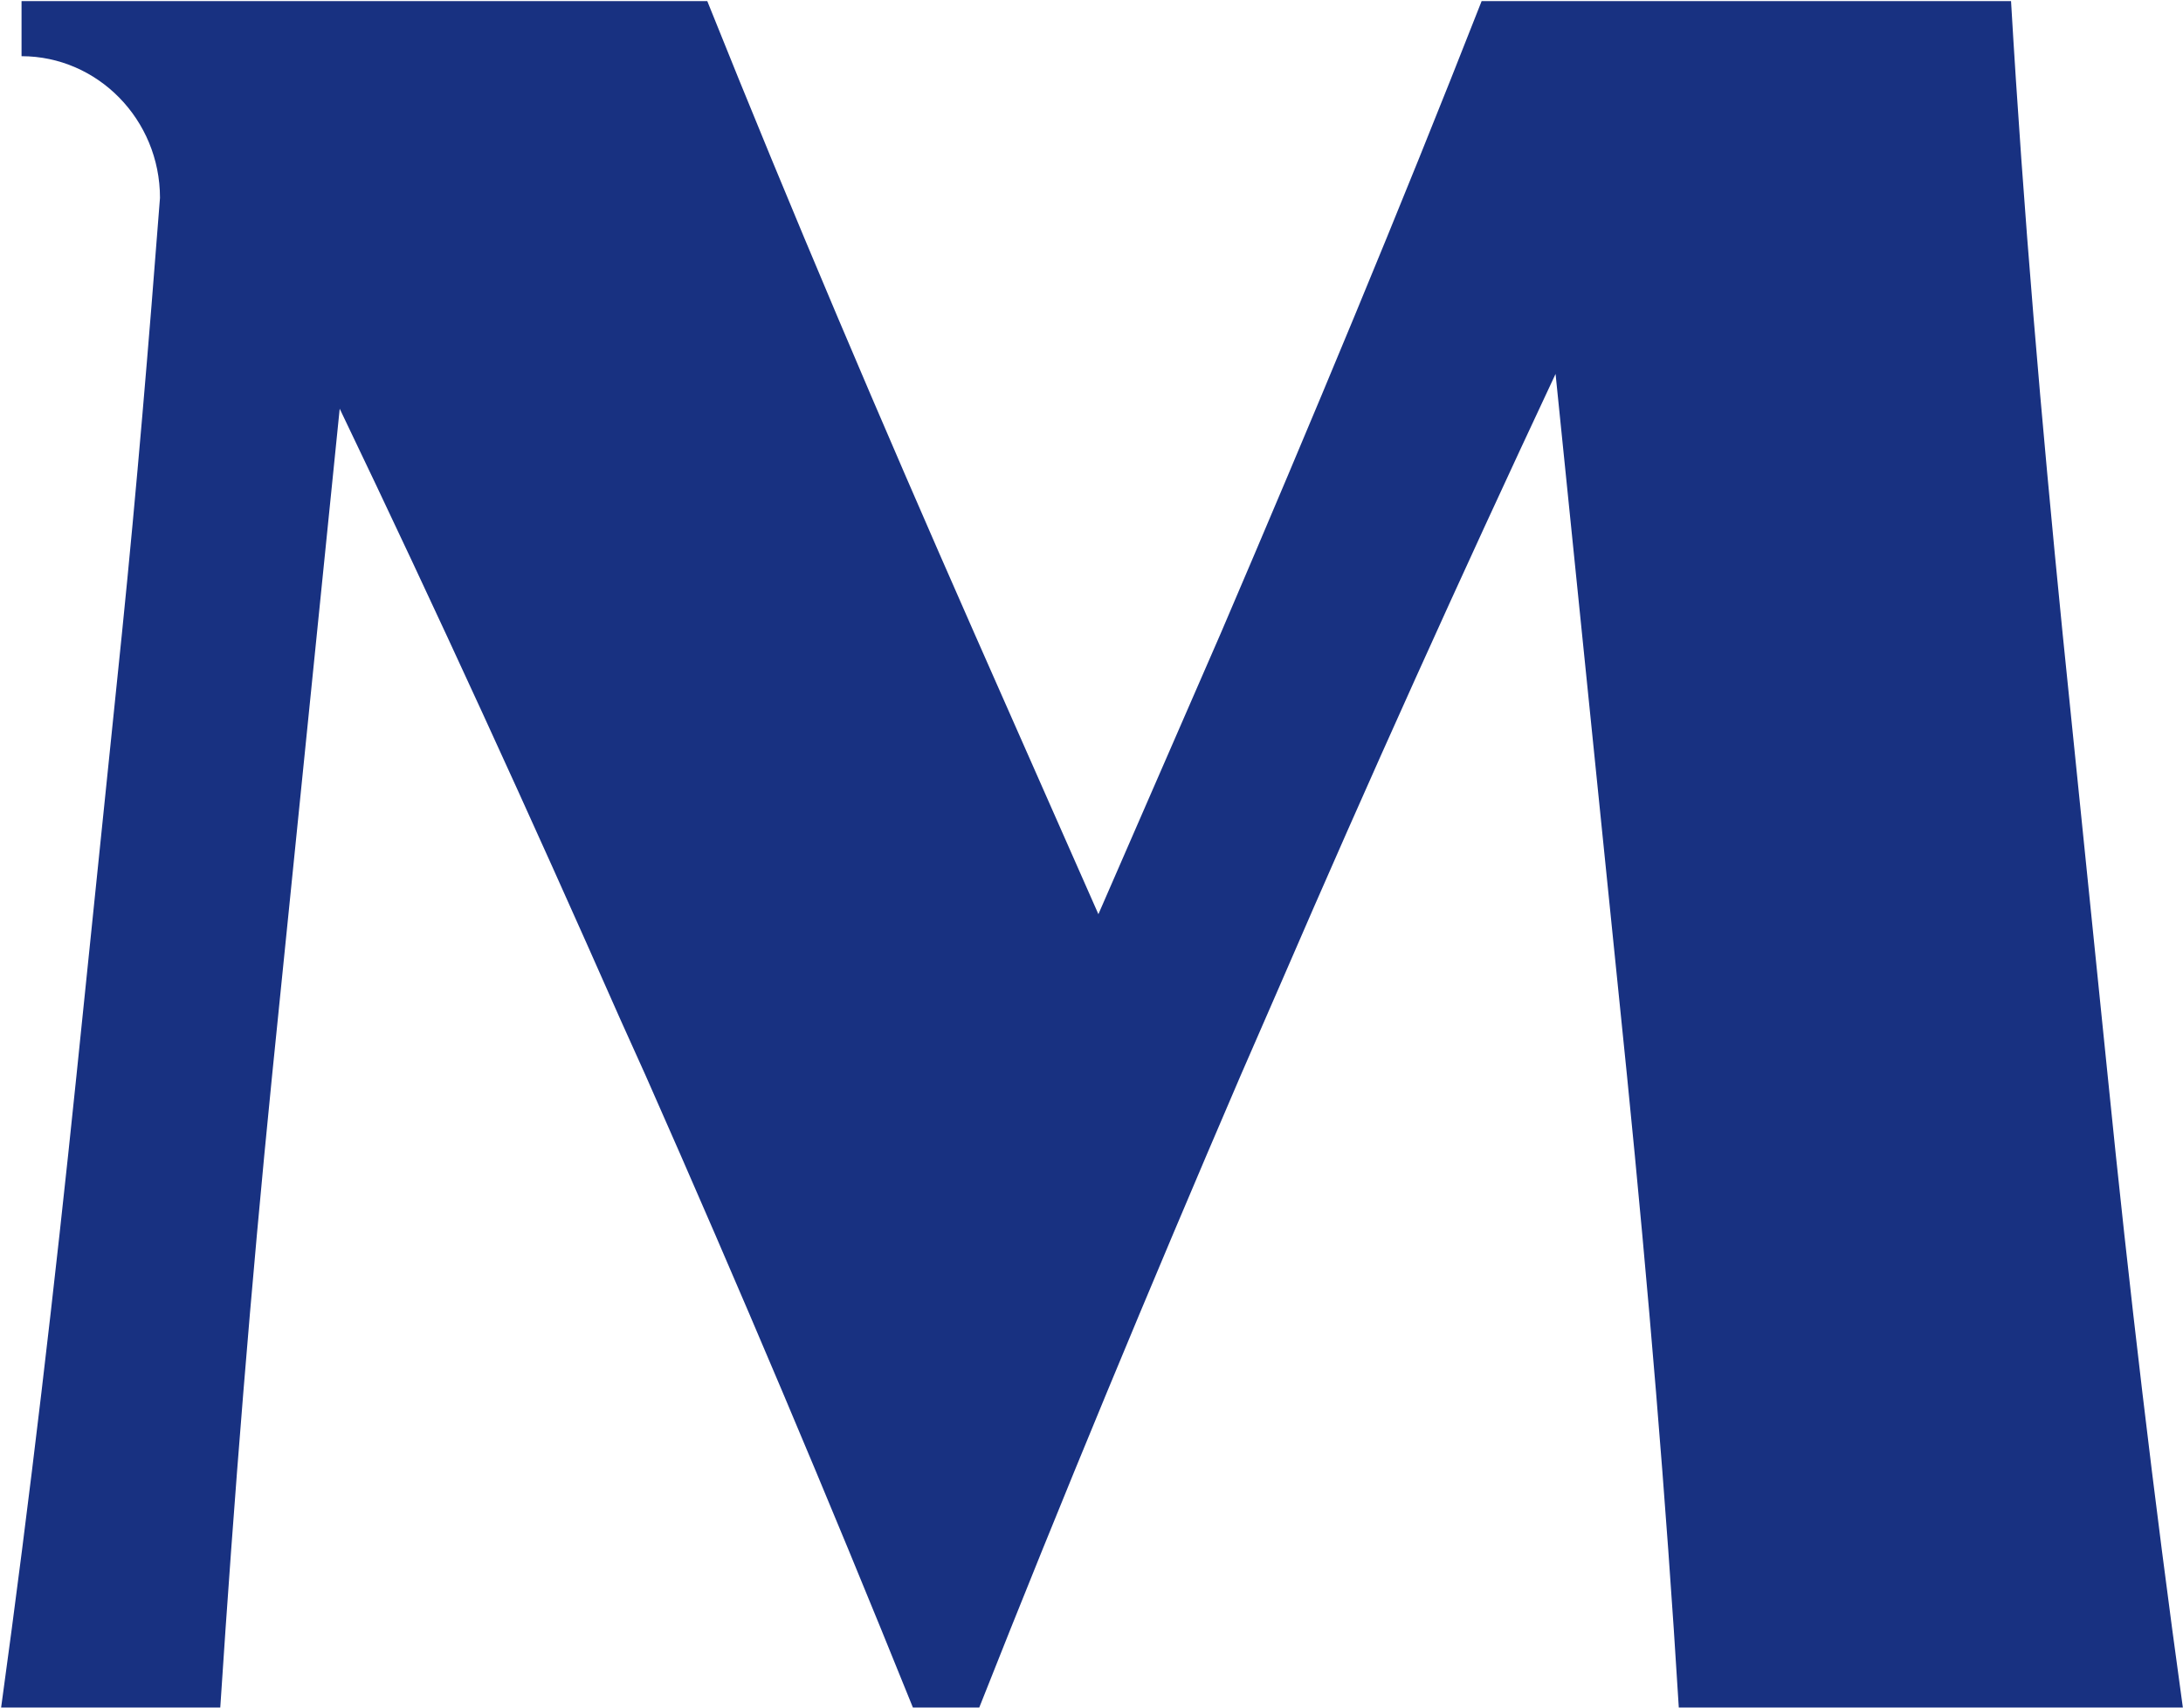 <svg version="1.2" xmlns="http://www.w3.org/2000/svg" viewBox="0 0 1550 1213" width="1550" height="1213">
	<title>Mizuho_logo-svg</title>
	<defs>
		<clipPath clipPathUnits="userSpaceOnUse" id="cp1">
			<path d="m-71.11-20.54h7194.63v2139.14h-7194.63z"/>
		</clipPath>
	</defs>
	<style>
		.s0 { fill: #183181 } 
	</style>
	<g id="g10">
		<g id="g12">
			<g id="Clip-Path: g14" clip-path="url(#cp1)">
				<g id="g14">
					<g id="g20">
						<path id="path22" class="s0" d="m1427.9 0.8c8.7 149 21.6 298.4 36.6 448.8l32 314c15.1 150.3 32.8 300.1 53.4 448.8h-357.9c-9.1-148.7-21.7-298.5-36.8-448.8l-50.7-498.1c-67.4 143.7-132.8 288.5-195.5 433.6l-28.1 64.5c-64.6 150.3-126.8 300.1-185.6 448.8h-47.1c-60-148.7-123.3-298.5-189.8-448.8l-17.8-39.5c-64.1-145.2-130.3-289.9-199.4-433.9l-48 473.4c-15.1 150.3-27.1 300.1-36.8 448.8h-155.6c20.5-148.7 38-298.5 53.5-448.8l32.3-314c10.5-103.3 19.1-206.3 27-309.1 0-55.6-44.3-100.6-98.3-100.6v-39.1h486.9c59.7 149 123.3 298.4 189.6 448.8l88.1 199.5 86.9-199.5c64.4-150.4 126.8-299.8 185.2-448.8z"/>
					</g>
				</g>
			</g>
		</g>
	</g>
</svg>